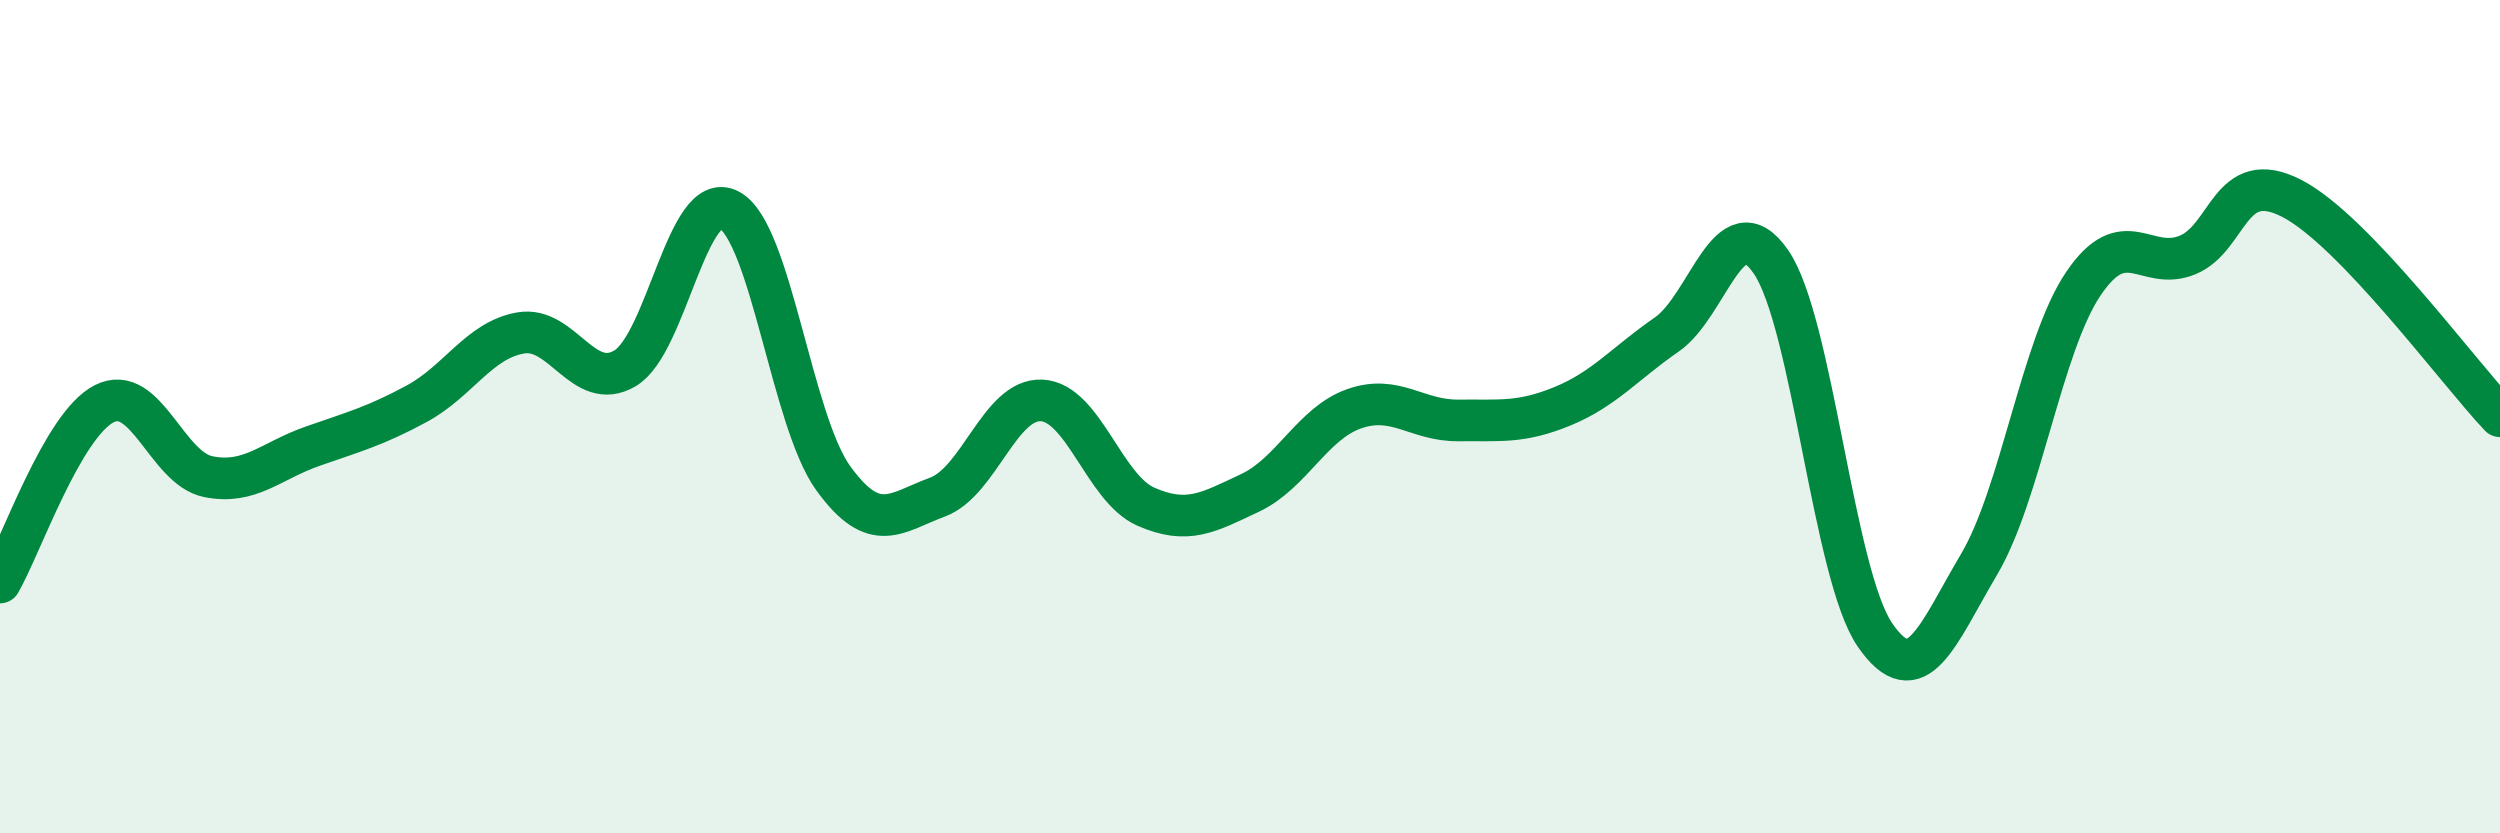 
    <svg width="60" height="20" viewBox="0 0 60 20" xmlns="http://www.w3.org/2000/svg">
      <path
        d="M 0,13.98 C 0.5,13.12 1.5,10.2 2.5,9.69 C 3.5,9.18 4,11.24 5,11.44 C 6,11.64 6.5,11.06 7.5,10.71 C 8.5,10.36 9,10.23 10,9.69 C 11,9.15 11.5,8.16 12.5,7.99 C 13.5,7.82 14,9.43 15,8.84 C 16,8.25 16.5,4.51 17.5,5.04 C 18.5,5.57 19,10.1 20,11.48 C 21,12.86 21.5,12.3 22.5,11.93 C 23.5,11.56 24,9.56 25,9.61 C 26,9.66 26.5,11.72 27.5,12.16 C 28.5,12.6 29,12.3 30,11.83 C 31,11.36 31.5,10.16 32.5,9.81 C 33.5,9.46 34,10.1 35,10.09 C 36,10.08 36.5,10.16 37.5,9.75 C 38.5,9.34 39,8.72 40,8.03 C 41,7.34 41.5,4.84 42.5,6.28 C 43.5,7.72 44,13.79 45,15.24 C 46,16.69 46.5,15.23 47.5,13.54 C 48.5,11.85 49,8.29 50,6.81 C 51,5.33 51.5,6.53 52.5,6.12 C 53.5,5.71 53.5,3.99 55,4.76 C 56.5,5.53 59,8.94 60,9.99L60 20L0 20Z"
        fill="#008740"
        opacity="0.1"
        stroke-linecap="round"
        stroke-linejoin="round"
      />
      <path
        d="M 0,13.98 C 0.5,13.12 1.5,10.2 2.5,9.69 C 3.5,9.18 4,11.24 5,11.44 C 6,11.64 6.5,11.06 7.5,10.71 C 8.5,10.36 9,10.23 10,9.69 C 11,9.15 11.5,8.16 12.5,7.99 C 13.5,7.82 14,9.43 15,8.84 C 16,8.25 16.5,4.51 17.5,5.04 C 18.5,5.57 19,10.1 20,11.48 C 21,12.86 21.5,12.3 22.5,11.93 C 23.5,11.56 24,9.56 25,9.61 C 26,9.66 26.5,11.72 27.5,12.16 C 28.5,12.6 29,12.3 30,11.83 C 31,11.36 31.5,10.16 32.5,9.81 C 33.5,9.46 34,10.1 35,10.09 C 36,10.08 36.5,10.16 37.5,9.75 C 38.5,9.34 39,8.72 40,8.03 C 41,7.34 41.5,4.84 42.5,6.28 C 43.5,7.72 44,13.79 45,15.24 C 46,16.69 46.5,15.23 47.5,13.54 C 48.5,11.85 49,8.29 50,6.81 C 51,5.33 51.5,6.53 52.5,6.12 C 53.5,5.71 53.5,3.99 55,4.76 C 56.5,5.53 59,8.94 60,9.99"
        stroke="#008740"
        stroke-width="1"
        fill="none"
        stroke-linecap="round"
        stroke-linejoin="round"
      />
    </svg>
  